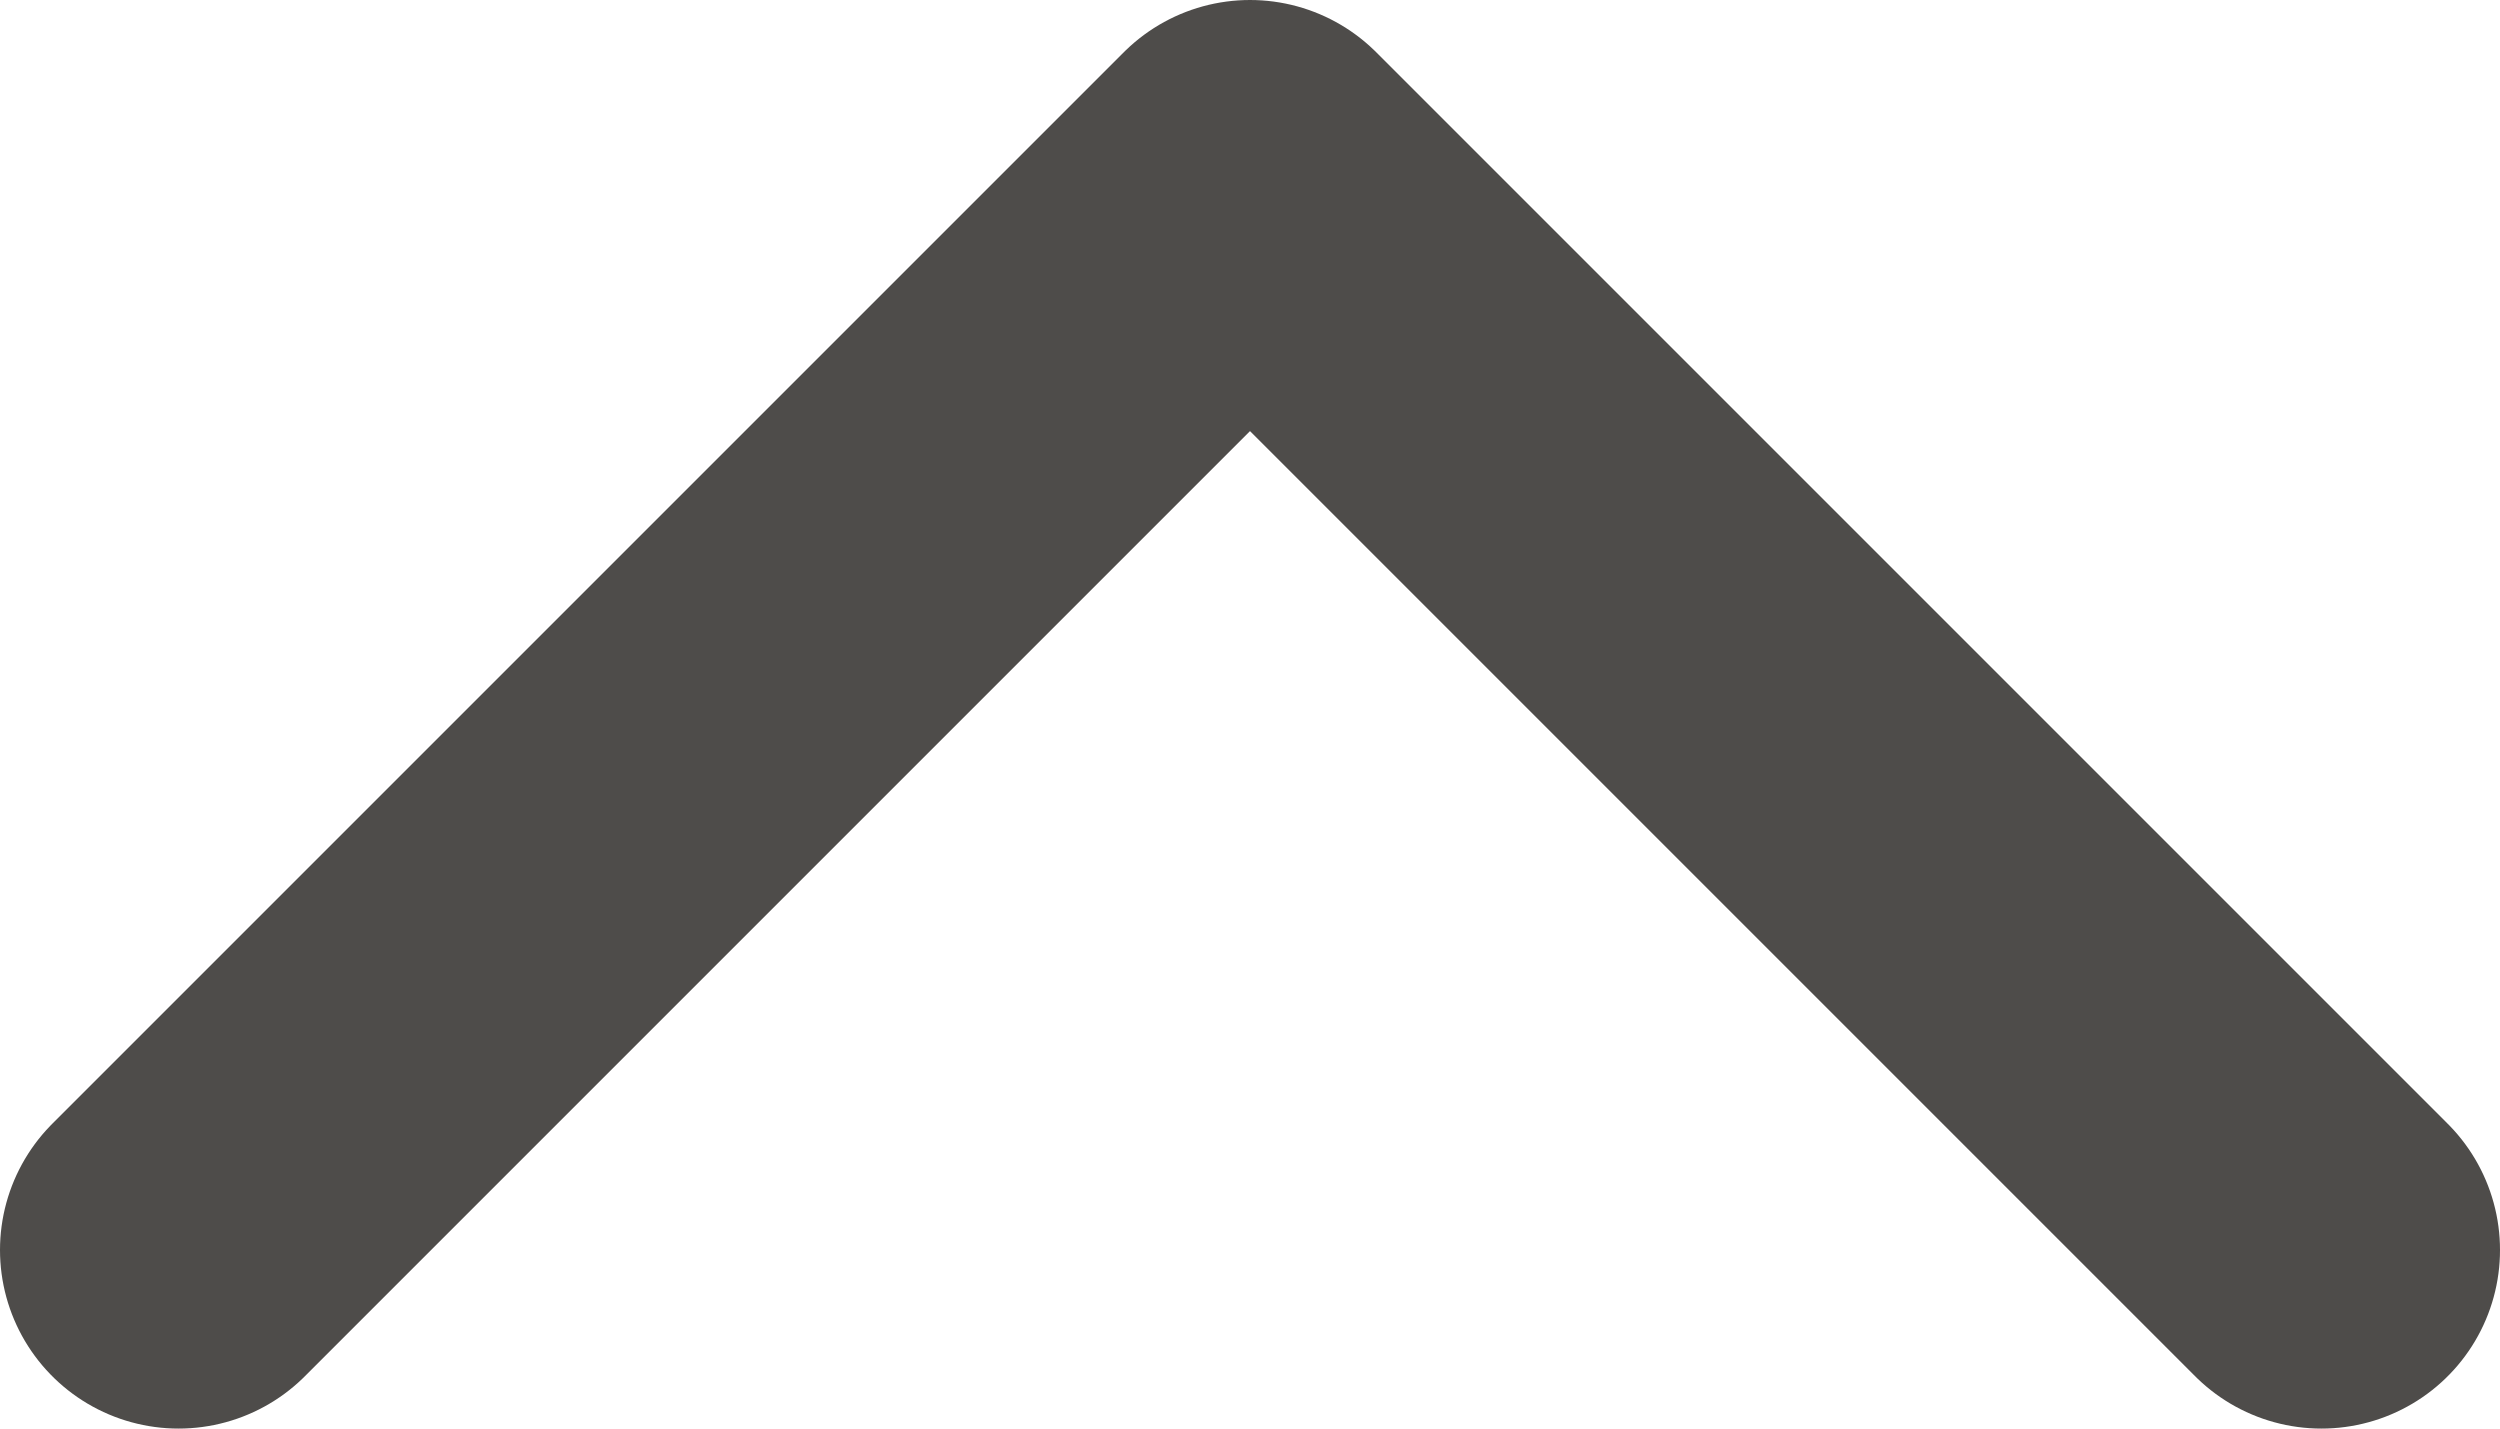 <?xml version="1.0" encoding="UTF-8"?>
<svg width="14px" height="8px" viewBox="0 0 14 8" version="1.1" xmlns="http://www.w3.org/2000/svg" xmlns:xlink="http://www.w3.org/1999/xlink">
    <title>Atom/Icon/Chevron_up Copy 5</title>
    <g id="Symbols" stroke="none" stroke-width="1" fill="none" fill-rule="evenodd" stroke-linecap="round" stroke-linejoin="round">
        <g id="Atom/Icon/Chevron_up-Copy-5" transform="translate(7, 4) rotate(-90) translate(-7, -4) translate(4, -2)" stroke="#4E4C4A" stroke-width="2">
            <polyline id="Path-2-Copy-14" transform="translate(3, 6) rotate(-90) translate(-3, -6) " points="-3 3 3 9 9 3"></polyline>
        </g>
    </g>
</svg>